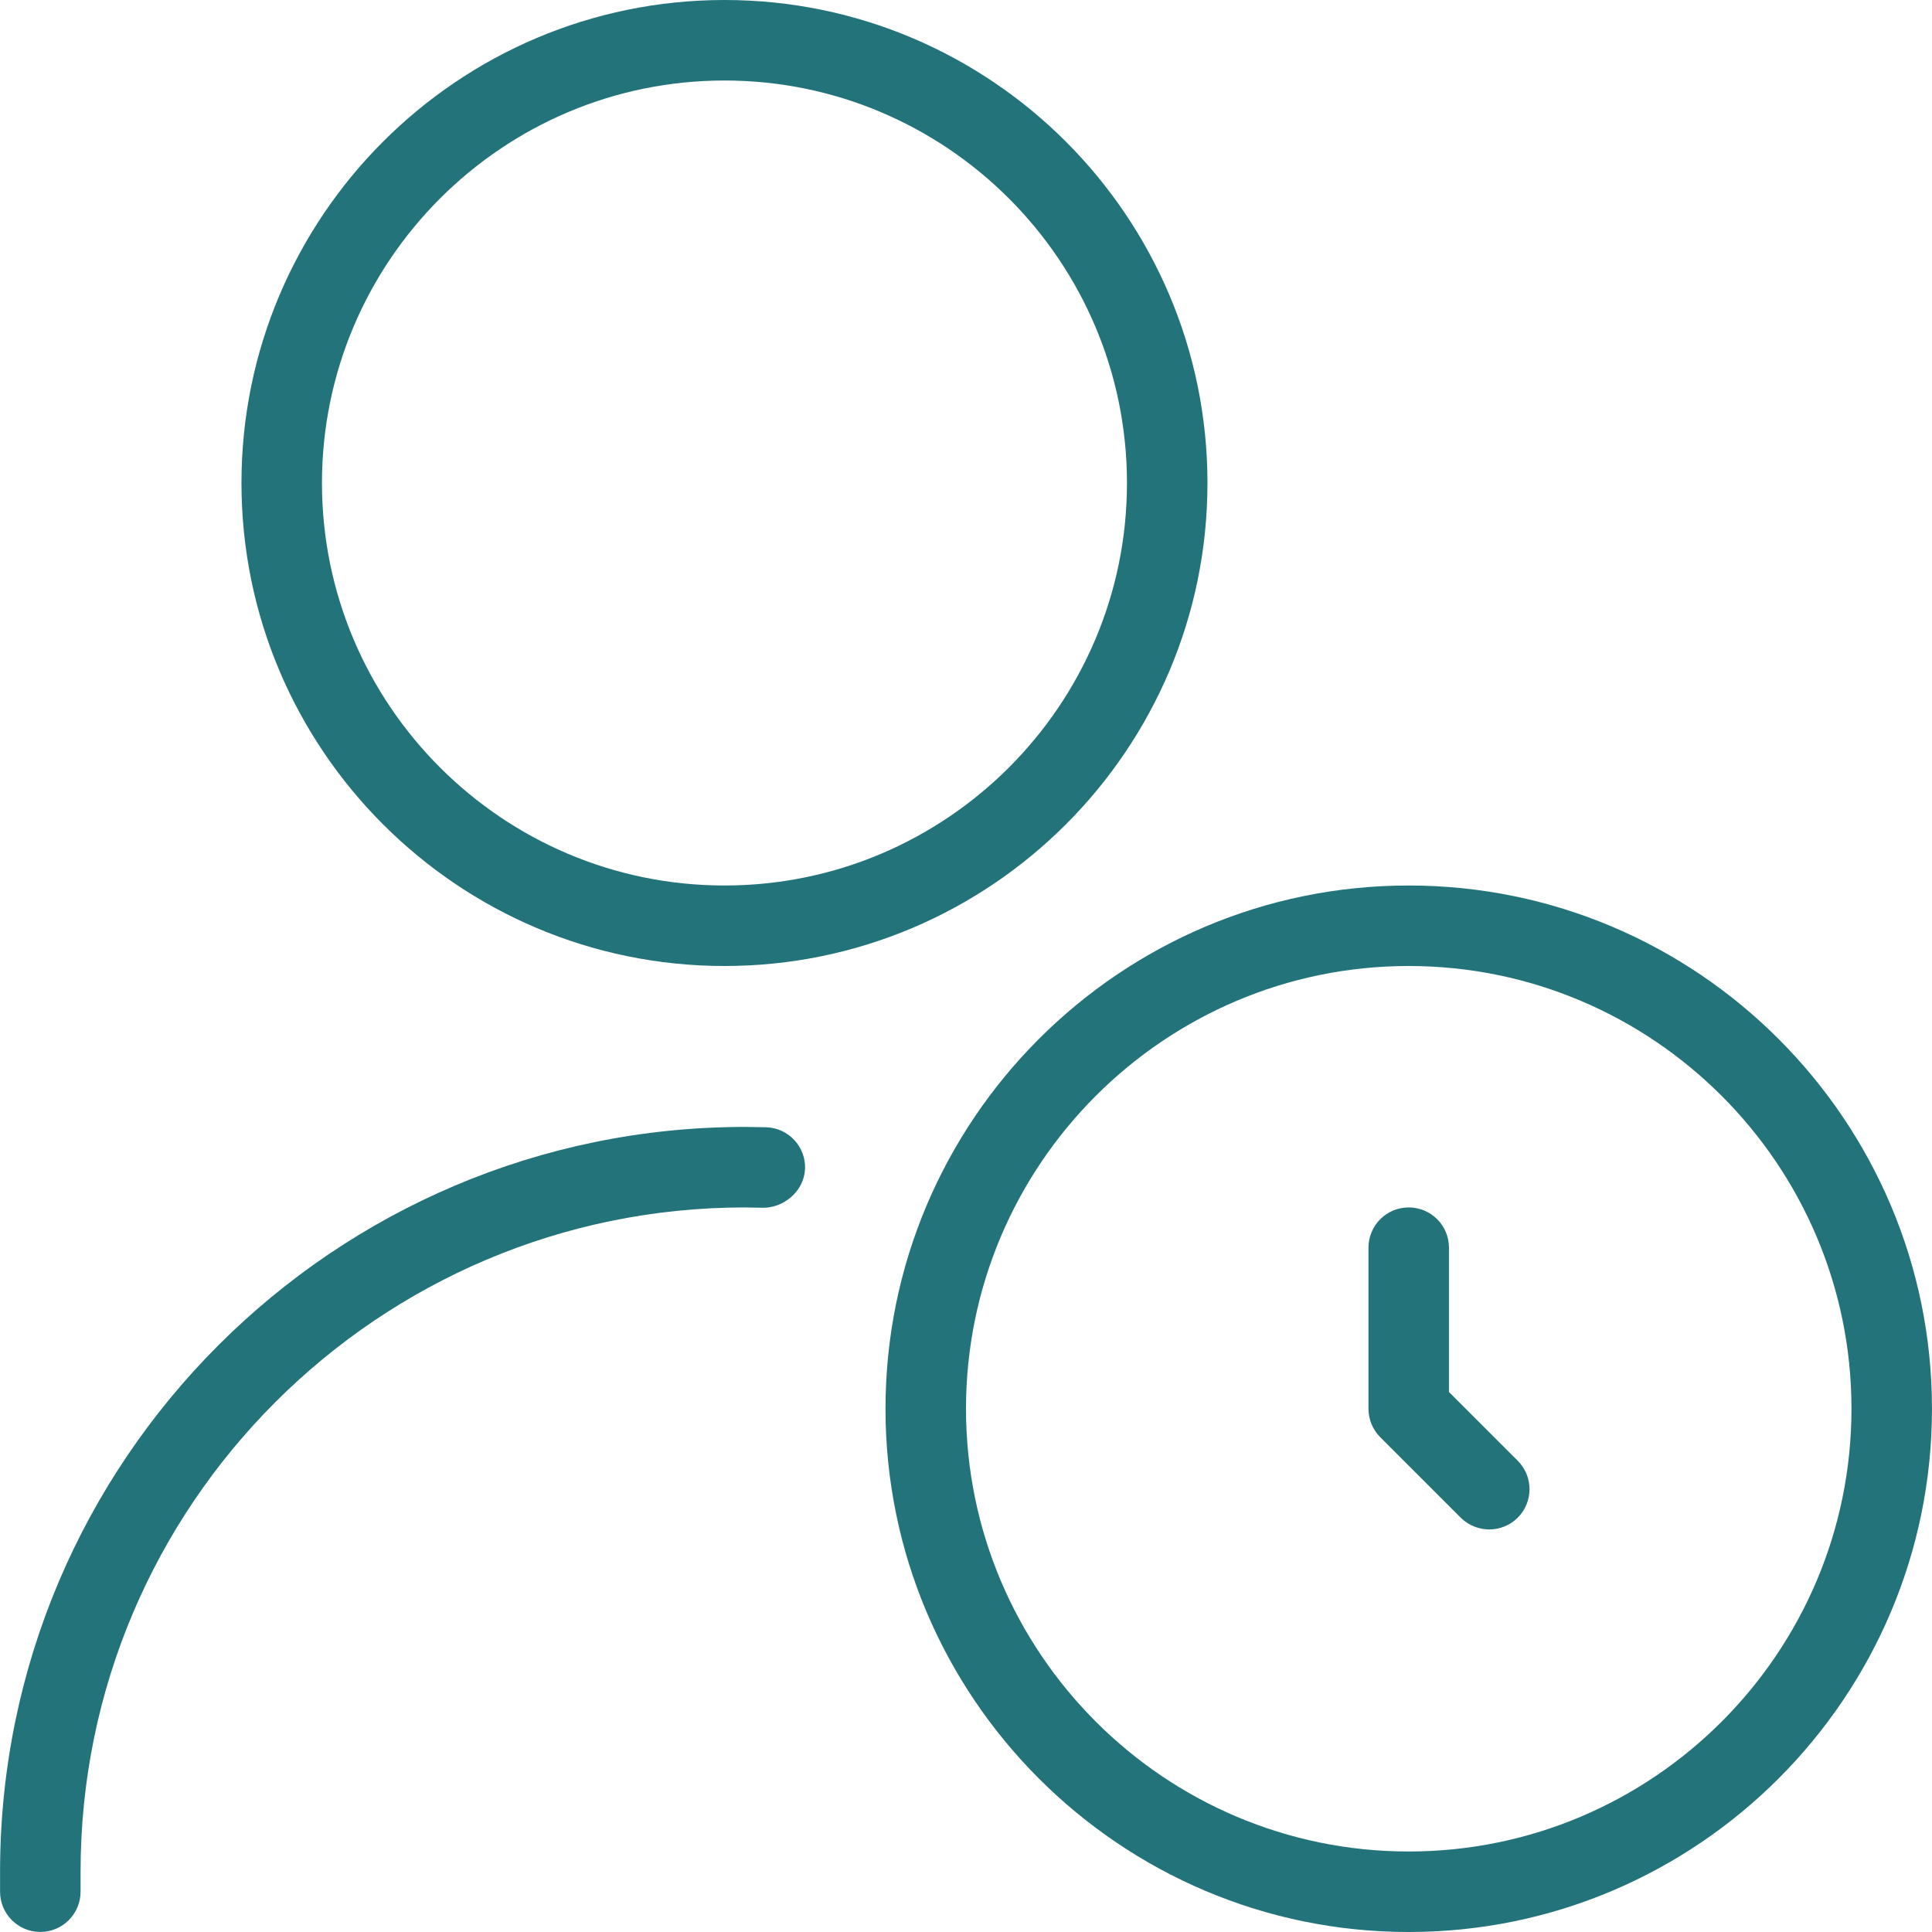 <?xml version="1.0" encoding="UTF-8"?>
<svg xmlns="http://www.w3.org/2000/svg" width="60" height="60" viewBox="0 0 60 60" fill="none">
  <path d="M43.749 27.5C34.789 27.5 27.5 34.79 27.5 43.75C27.5 52.71 34.789 60 43.749 60C52.709 60 59.999 52.71 59.999 43.75C59.999 34.79 52.709 27.5 43.749 27.5ZM43.749 57.5C36.167 57.5 30 51.33 30 43.75C30 36.17 36.167 30 43.749 30C51.332 30 57.499 36.17 57.499 43.75C57.499 51.33 51.332 57.5 43.749 57.5ZM47.135 45.365C47.622 45.852 47.622 46.645 47.135 47.133C46.889 47.377 46.569 47.498 46.249 47.498C45.929 47.498 45.609 47.375 45.364 47.133L42.864 44.633C42.63 44.398 42.499 44.08 42.499 43.748V38.748C42.499 38.057 43.059 37.498 43.749 37.498C44.44 37.498 44.999 38.057 44.999 38.748V43.23L47.135 45.365ZM22.5 30C30.772 30 37.499 23.273 37.499 15C37.499 6.728 30.772 0 22.5 0C14.227 0 7.499 6.728 7.499 15C7.499 23.273 14.227 30 22.5 30ZM22.5 2.5C29.392 2.5 34.999 8.107 34.999 15C34.999 21.892 29.392 27.5 22.5 27.5C15.607 27.5 9.999 21.892 9.999 15C9.999 8.107 15.607 2.5 22.5 2.5ZM25 36.303C24.974 36.992 24.34 37.51 23.707 37.508L23.127 37.498C11.755 37.498 2.502 46.75 2.502 58.123V58.748C2.502 59.438 1.942 59.998 1.252 59.998C0.562 59.998 0.002 59.438 0.002 58.748V58.123C0.002 45.37 10.374 34.998 23.127 34.998L23.797 35.008C24.487 35.032 25.027 35.61 25.002 36.303H25Z" fill="#23737B"></path>
</svg>
